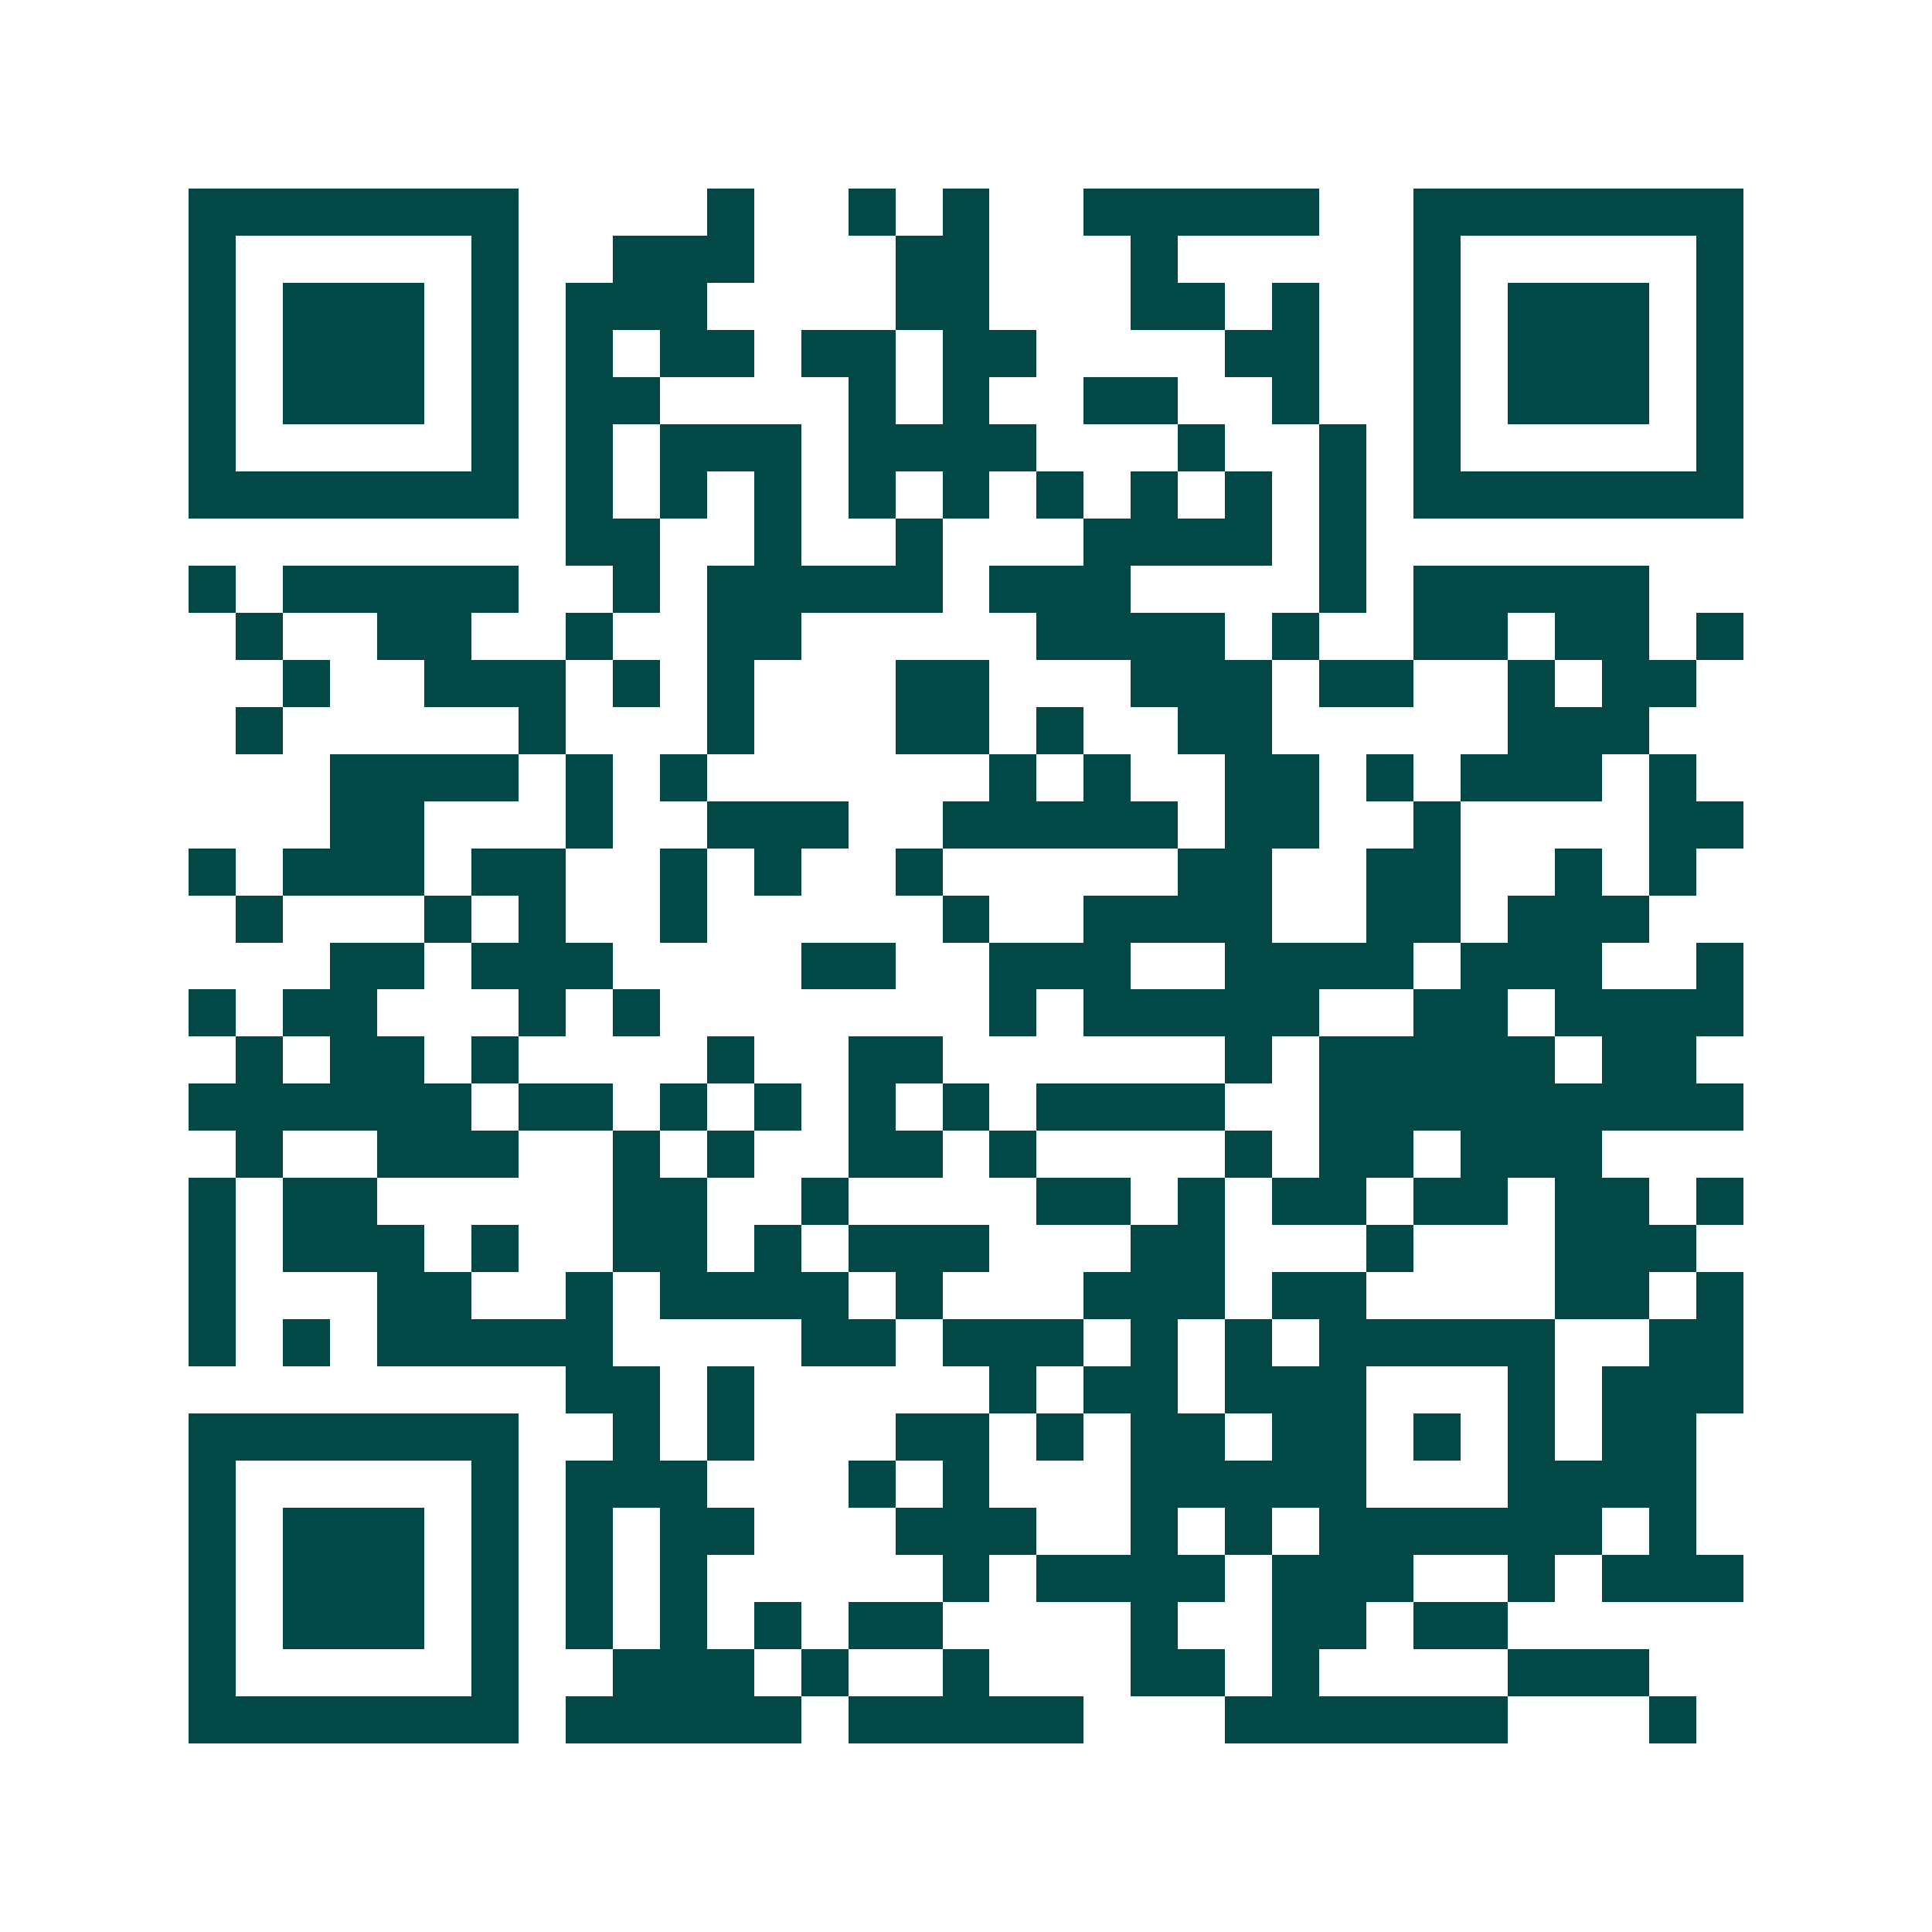 <svg xmlns="http://www.w3.org/2000/svg" width="200" height="200" viewBox="0 0 41 41" shape-rendering="crispEdges"><path fill="#ffffff" d="M0 0h41v41H0z"/><path stroke="#014847" d="M4 4.5h7m4 0h1m2 0h1m1 0h1m2 0h5m2 0h7M4 5.5h1m5 0h1m2 0h3m3 0h2m3 0h1m5 0h1m5 0h1M4 6.5h1m1 0h3m1 0h1m1 0h3m4 0h2m3 0h2m1 0h1m2 0h1m1 0h3m1 0h1M4 7.5h1m1 0h3m1 0h1m1 0h1m1 0h2m1 0h2m1 0h2m4 0h2m2 0h1m1 0h3m1 0h1M4 8.5h1m1 0h3m1 0h1m1 0h2m4 0h1m1 0h1m2 0h2m2 0h1m2 0h1m1 0h3m1 0h1M4 9.5h1m5 0h1m1 0h1m1 0h3m1 0h4m3 0h1m2 0h1m1 0h1m5 0h1M4 10.5h7m1 0h1m1 0h1m1 0h1m1 0h1m1 0h1m1 0h1m1 0h1m1 0h1m1 0h1m1 0h7M12 11.5h2m2 0h1m2 0h1m3 0h4m1 0h1M4 12.5h1m1 0h5m2 0h1m1 0h5m1 0h3m4 0h1m1 0h5M5 13.5h1m2 0h2m2 0h1m2 0h2m5 0h4m1 0h1m2 0h2m1 0h2m1 0h1M6 14.5h1m2 0h3m1 0h1m1 0h1m3 0h2m3 0h3m1 0h2m2 0h1m1 0h2M5 15.5h1m5 0h1m3 0h1m3 0h2m1 0h1m2 0h2m5 0h3M7 16.5h4m1 0h1m1 0h1m6 0h1m1 0h1m2 0h2m1 0h1m1 0h3m1 0h1M7 17.5h2m3 0h1m2 0h3m2 0h5m1 0h2m2 0h1m4 0h2M4 18.5h1m1 0h3m1 0h2m2 0h1m1 0h1m2 0h1m5 0h2m2 0h2m2 0h1m1 0h1M5 19.5h1m3 0h1m1 0h1m2 0h1m5 0h1m2 0h4m2 0h2m1 0h3M7 20.5h2m1 0h3m4 0h2m2 0h3m2 0h4m1 0h3m2 0h1M4 21.5h1m1 0h2m3 0h1m1 0h1m7 0h1m1 0h5m2 0h2m1 0h4M5 22.5h1m1 0h2m1 0h1m4 0h1m2 0h2m6 0h1m1 0h5m1 0h2M4 23.5h6m1 0h2m1 0h1m1 0h1m1 0h1m1 0h1m1 0h4m2 0h9M5 24.5h1m2 0h3m2 0h1m1 0h1m2 0h2m1 0h1m4 0h1m1 0h2m1 0h3M4 25.5h1m1 0h2m5 0h2m2 0h1m4 0h2m1 0h1m1 0h2m1 0h2m1 0h2m1 0h1M4 26.5h1m1 0h3m1 0h1m2 0h2m1 0h1m1 0h3m3 0h2m3 0h1m3 0h3M4 27.5h1m3 0h2m2 0h1m1 0h4m1 0h1m3 0h3m1 0h2m4 0h2m1 0h1M4 28.5h1m1 0h1m1 0h5m4 0h2m1 0h3m1 0h1m1 0h1m1 0h5m2 0h2M12 29.5h2m1 0h1m5 0h1m1 0h2m1 0h3m3 0h1m1 0h3M4 30.5h7m2 0h1m1 0h1m3 0h2m1 0h1m1 0h2m1 0h2m1 0h1m1 0h1m1 0h2M4 31.5h1m5 0h1m1 0h3m3 0h1m1 0h1m3 0h5m3 0h4M4 32.5h1m1 0h3m1 0h1m1 0h1m1 0h2m3 0h3m2 0h1m1 0h1m1 0h6m1 0h1M4 33.5h1m1 0h3m1 0h1m1 0h1m1 0h1m5 0h1m1 0h4m1 0h3m2 0h1m1 0h3M4 34.5h1m1 0h3m1 0h1m1 0h1m1 0h1m1 0h1m1 0h2m4 0h1m2 0h2m1 0h2M4 35.5h1m5 0h1m2 0h3m1 0h1m2 0h1m3 0h2m1 0h1m4 0h3M4 36.5h7m1 0h5m1 0h5m3 0h6m3 0h1"/></svg>
